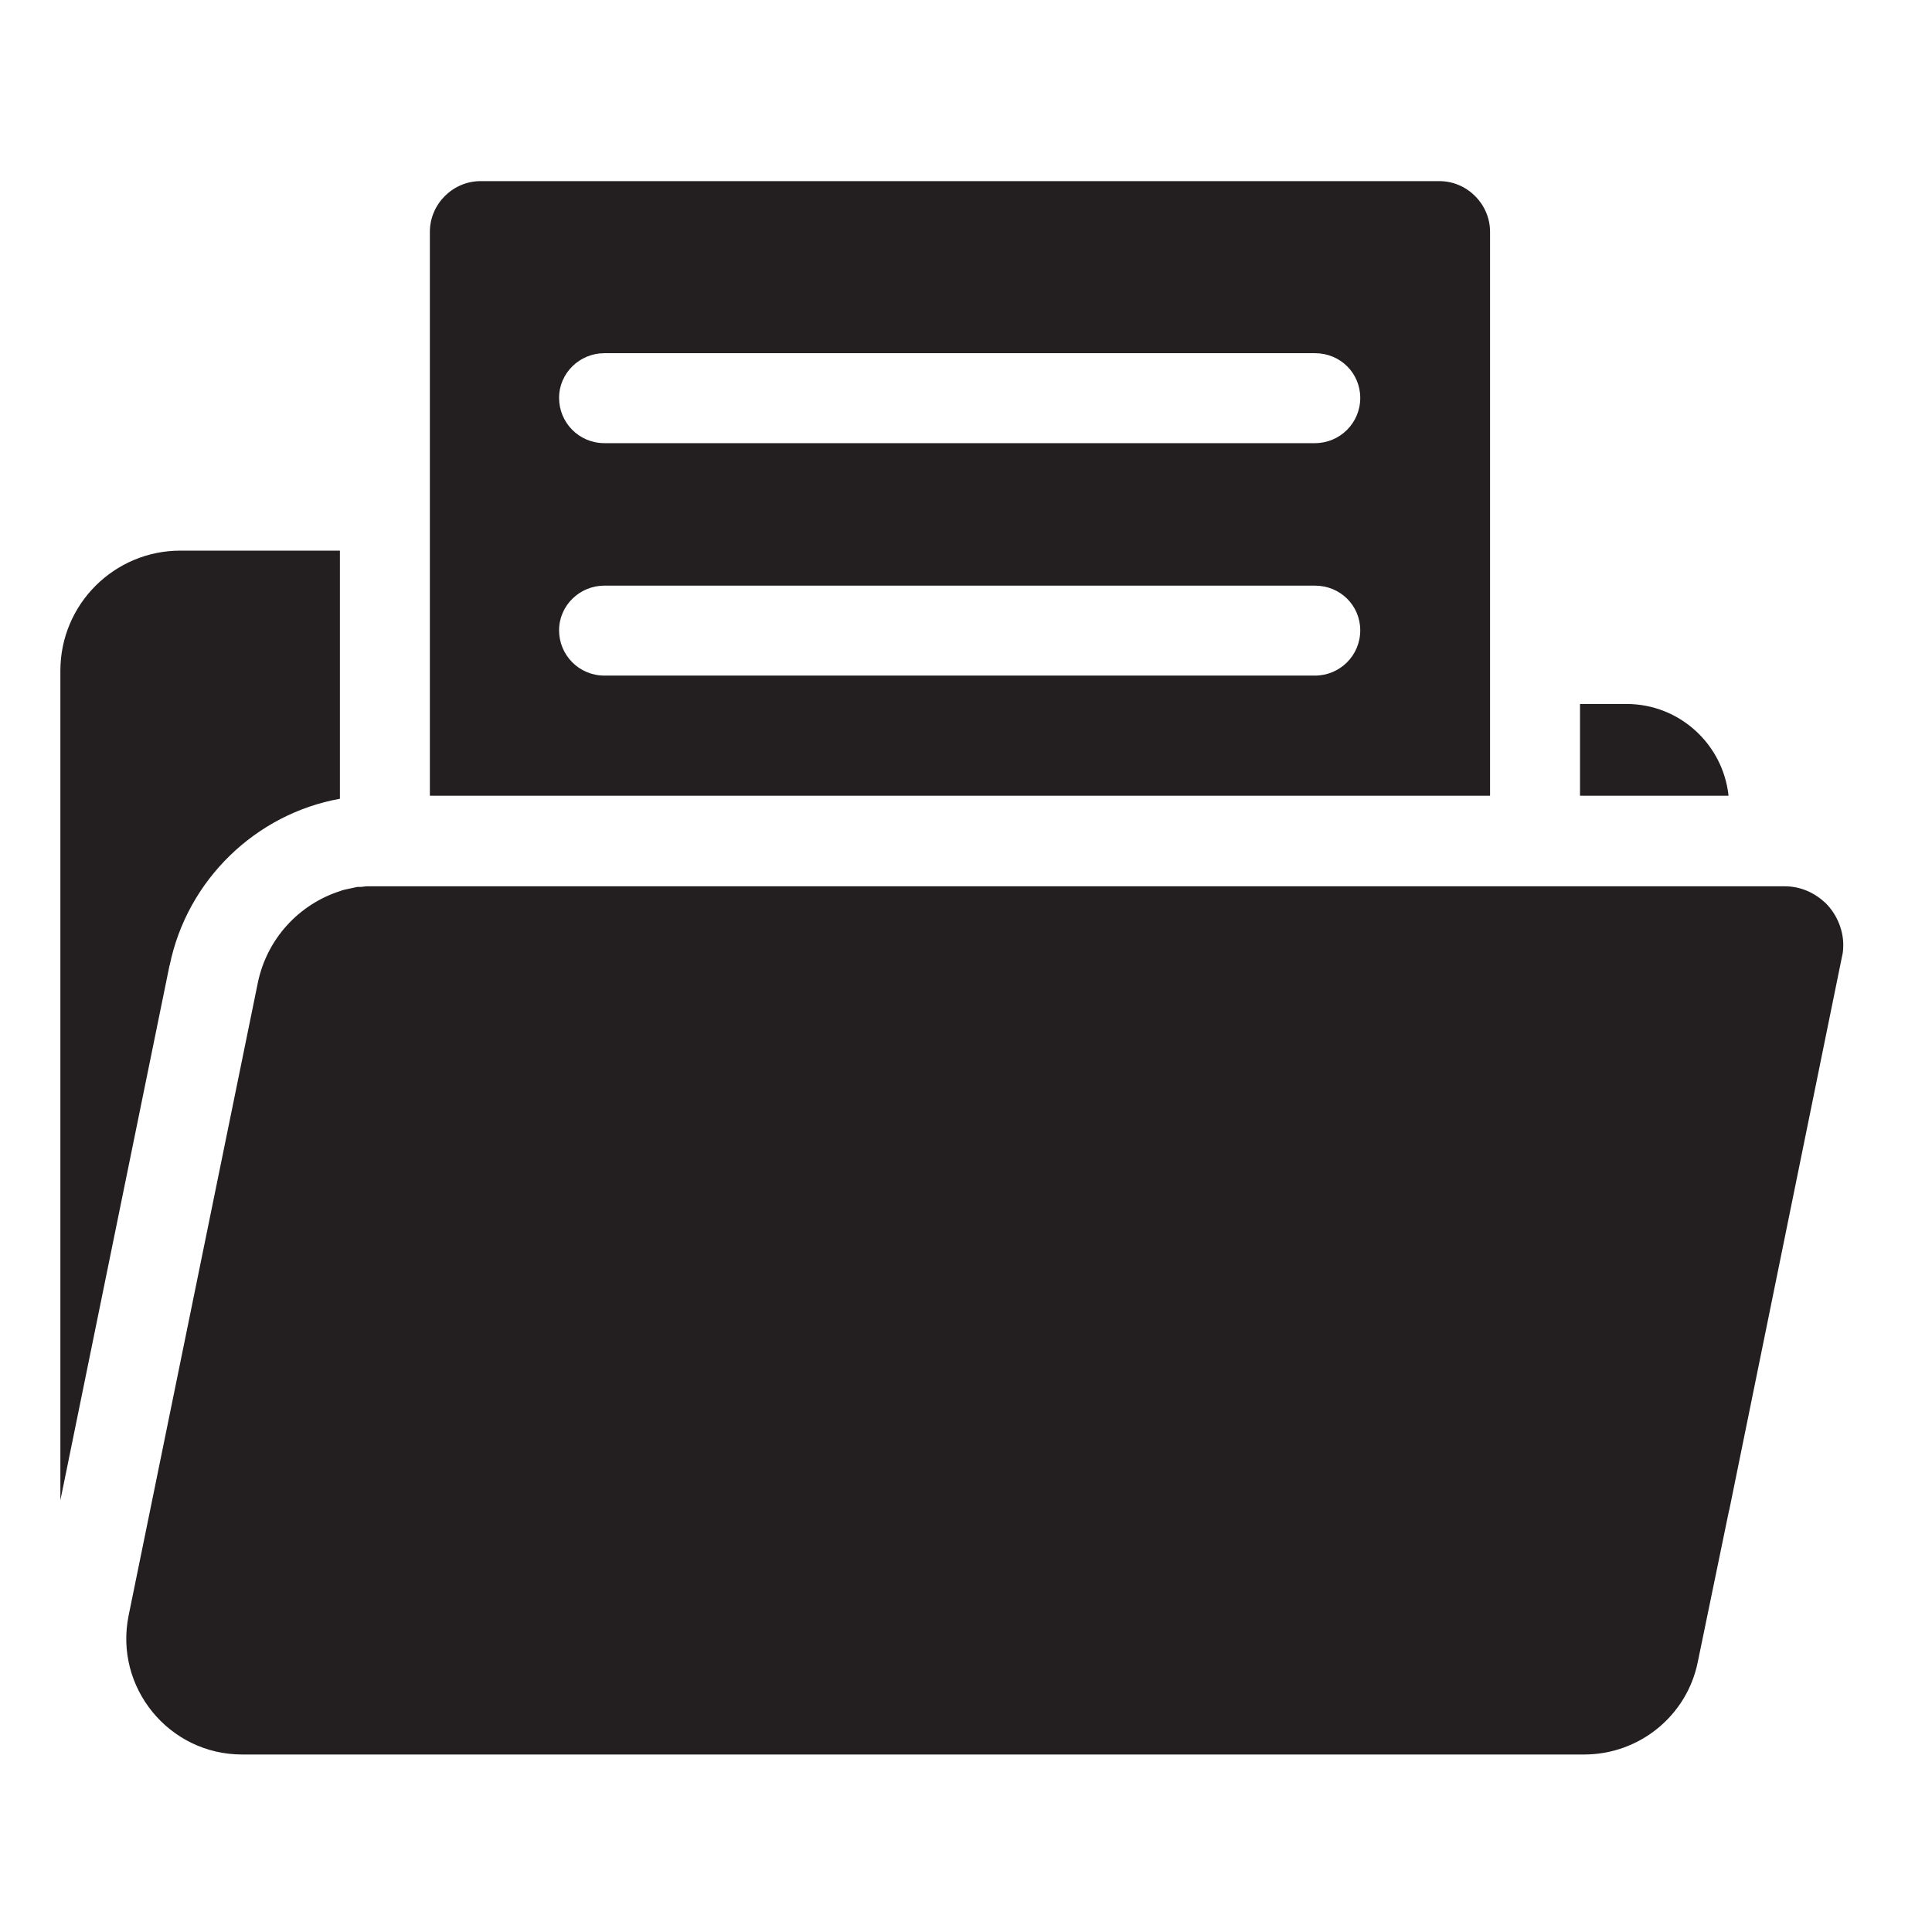 <svg width="32" height="32" viewBox="0 0 32 32" fill="none" xmlns="http://www.w3.org/2000/svg">
<path d="M22.53 6.59C22.53 6.18 22.2 5.85 21.78 5.85H10.01C9.6 5.85 9.26 6.18 9.26 6.59C9.26 7 9.59 7.34 10.01 7.34H21.78C22.19 7.34 22.53 7.01 22.53 6.59ZM22.53 10.44C22.53 10.03 22.2 9.7 21.78 9.7H10.01C9.6 9.7 9.26 10.03 9.26 10.44C9.26 10.85 9.59 11.19 10.01 11.19H21.78C22.19 11.19 22.53 10.86 22.53 10.44ZM24.68 3.84V13.18H7.12V3.84C7.12 3.38 7.5 3 7.96 3H23.84C24.3 3 24.68 3.38 24.68 3.84ZM2.81 15.99C3.1 14.57 4.24 13.48 5.63 13.23V9.12H2.99C1.89 9.12 1 10.01 1 11.11V24.85L2.81 15.98V15.99ZM28.63 13.18C28.54 12.33 27.82 11.66 26.94 11.66H26.17V13.18H28.63ZM28.64 25.01L28.12 27.53C27.94 28.42 27.15 29.06 26.24 29.06H4.01C2.8 29.06 1.89 27.95 2.13 26.76L4.27 16.28C4.42 15.55 4.95 14.98 5.63 14.76C5.68 14.74 5.73 14.73 5.78 14.72C5.83 14.71 5.87 14.7 5.92 14.69C5.93 14.69 5.95 14.69 5.97 14.69C6.01 14.69 6.04 14.68 6.08 14.68C6.13 14.68 6.19 14.68 6.25 14.68H29.56C29.83 14.68 30.06 14.79 30.24 14.96C30.41 15.13 30.52 15.37 30.53 15.62C30.53 15.69 30.53 15.77 30.51 15.84L28.64 25.02V25.01Z" fill="#231F20"/>
</svg>

